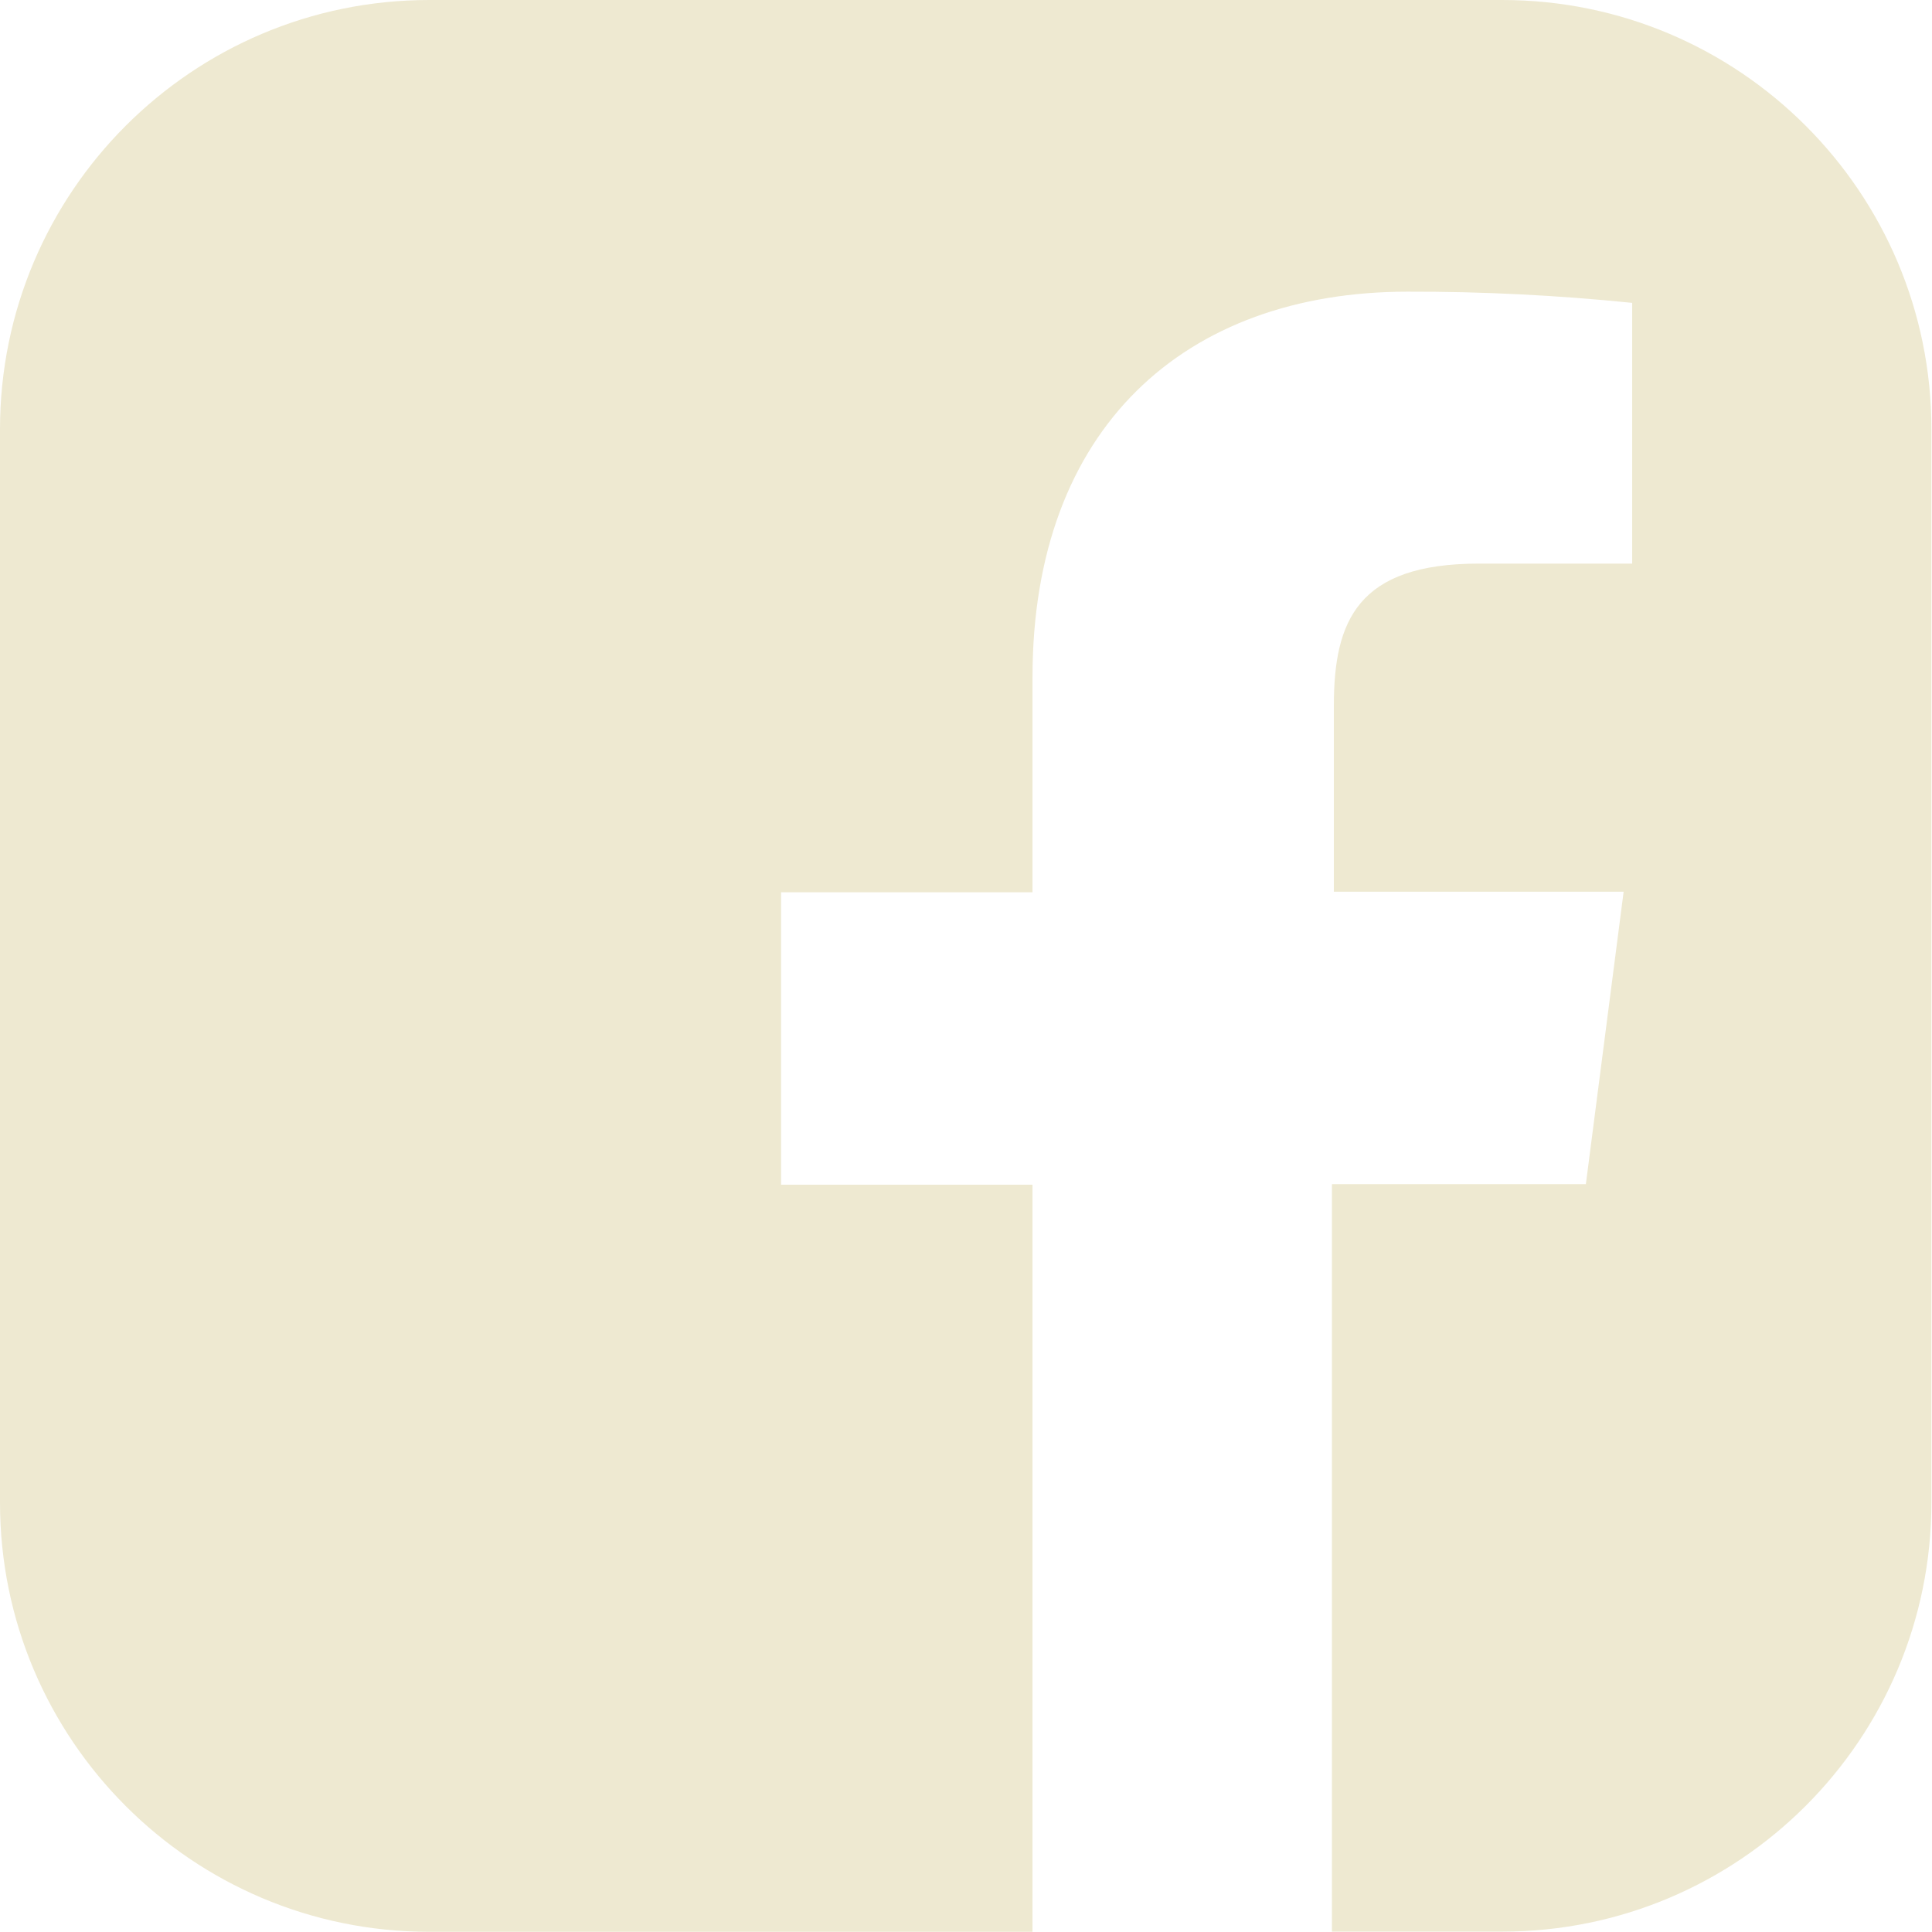 <?xml version="1.0" encoding="UTF-8"?><svg id="Lag_2" xmlns="http://www.w3.org/2000/svg" viewBox="0 0 101.81 101.81"><defs><style>.cls-1{fill:#eee9d1;}</style></defs><g id="Lag_1-2"><path class="cls-1" d="m79.19,0H22.62C10.13,0,0,10.13,0,22.62v56.56c0,12.49,10.13,22.62,22.62,22.62h31.79v-39.37h-13.25v-15.41h13.25v-11.34c0-13.14,8.04-20.31,19.77-20.31,3.95-.01,7.9.19,11.83.59v13.74h-8.08c-6.39,0-7.64,3.02-7.64,7.48v9.81h15.27l-1.99,15.41h-13.38v39.39h8.97c12.49,0,22.62-10.13,22.62-22.62V22.62c0-12.49-10.13-22.62-22.62-22.62Z"/></g></svg>